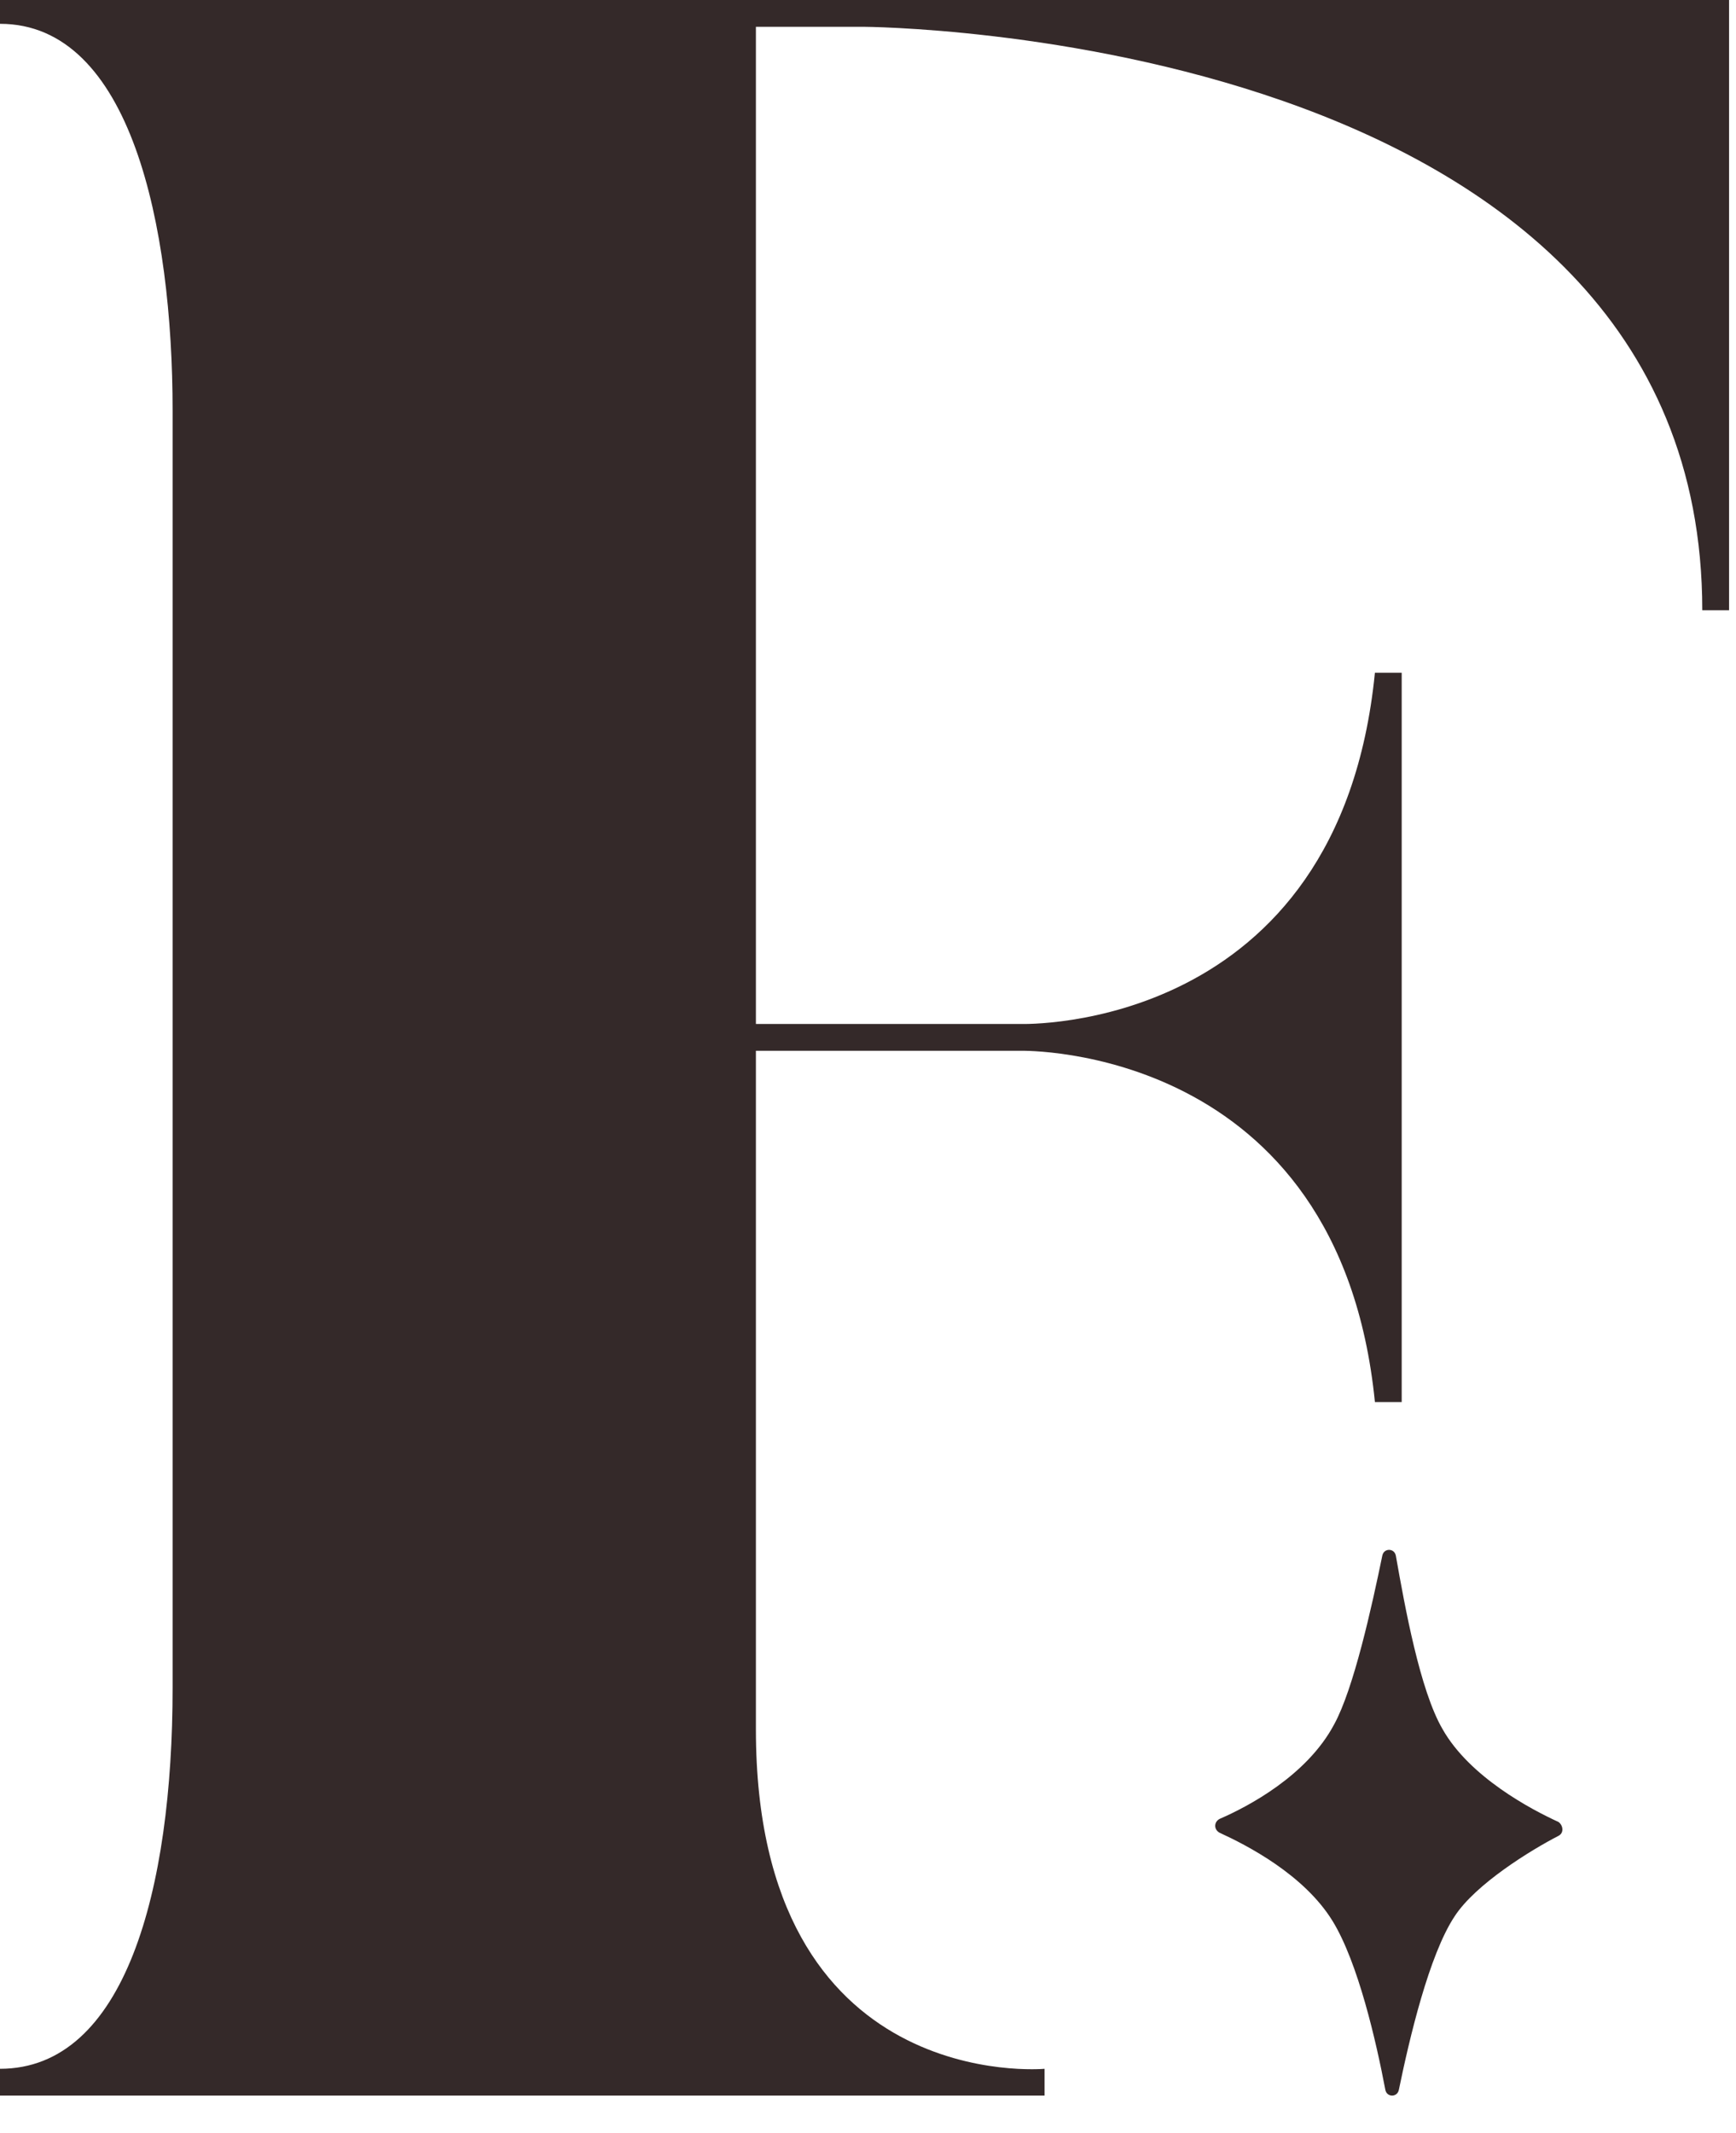 <svg viewBox="0 0 35 43" fill="none" xmlns="http://www.w3.org/2000/svg">
    <path d="M21.06 41.7C21.06 41.7 15.24 42.24 15.24 34.86V21.18H20.58C20.64 21.18 27 21.06 27.72 28.26H28.26V13.56H27.72C27 20.82 20.64 20.64 20.58 20.64H15.24V0.54H17.4C17.4 0.54 34.32 0.6 34.32 12.3H34.86V0H0V0.48C2.64 0.48 3.48 4.56 3.48 8.28V34.02C3.48 38.1 2.52 41.7 0 41.7V42.24H21.06V41.7Z" fill="#342929"/>
    <path d="M28.142 31.357C28.112 31.201 27.899 31.201 27.869 31.357C27.657 32.387 27.292 34.041 26.898 34.758C26.351 35.788 25.168 36.412 24.591 36.662C24.47 36.724 24.47 36.88 24.591 36.943C25.137 37.193 26.291 37.785 26.867 38.722C27.383 39.564 27.747 41.156 27.93 42.123C27.96 42.279 28.172 42.279 28.203 42.123C28.415 41.093 28.81 39.408 29.326 38.628C29.751 37.973 30.874 37.286 31.42 37.005C31.541 36.943 31.511 36.787 31.42 36.724C30.874 36.475 29.629 35.819 29.083 34.852C28.628 34.072 28.324 32.387 28.142 31.357Z" fill="#342929"/>
</svg>
